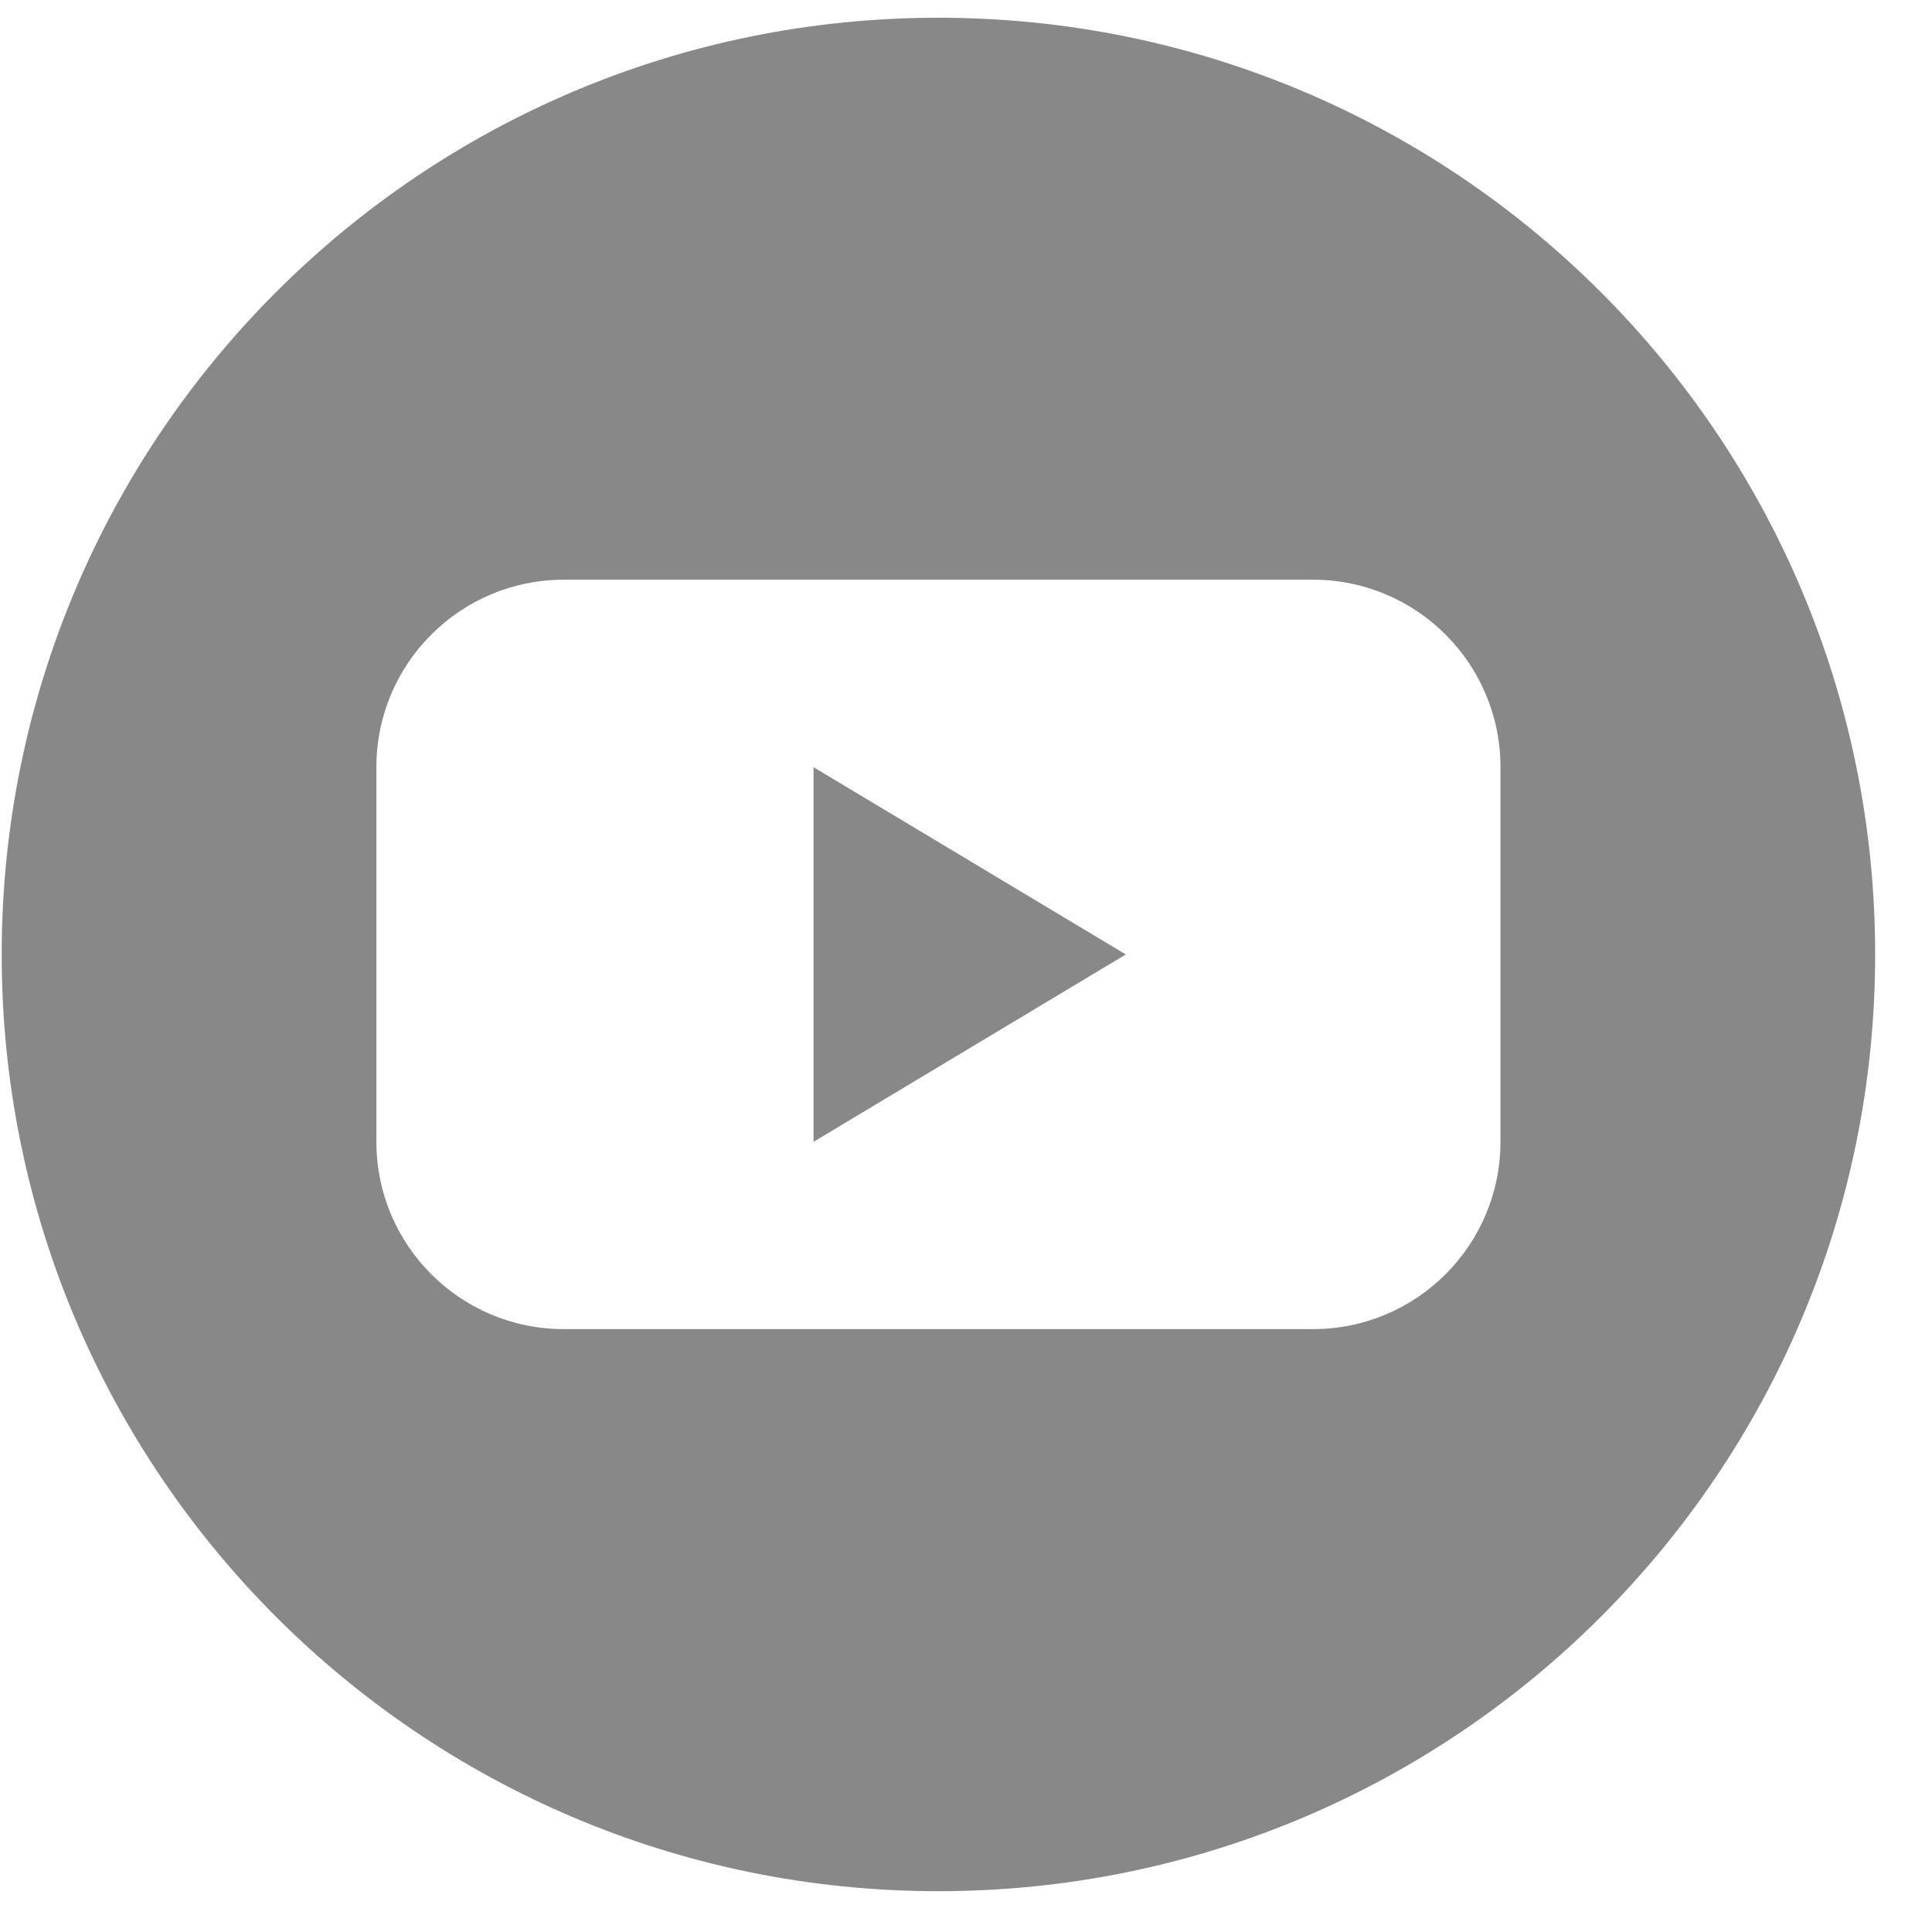 <svg width="33" height="33" viewBox="0 0 33 33" fill="none" xmlns="http://www.w3.org/2000/svg">
<path d="M16.029 0.303C24.866 0.303 32.029 7.466 32.029 16.303C32.029 25.139 24.866 32.303 16.029 32.303C7.193 32.303 0.029 25.139 0.029 16.303C0.029 7.466 7.193 0.303 16.029 0.303ZM9.629 9.902C7.862 9.903 6.429 11.335 6.429 13.102V19.502C6.429 21.269 7.862 22.702 9.629 22.702H22.429C24.196 22.702 25.629 21.269 25.629 19.502V13.102C25.629 11.335 24.196 9.902 22.429 9.902H9.629Z" fill="#888888"/>
<path d="M19.23 16.303L13.896 13.104V19.503L19.23 16.303Z" fill="#888888"/>
</svg>
